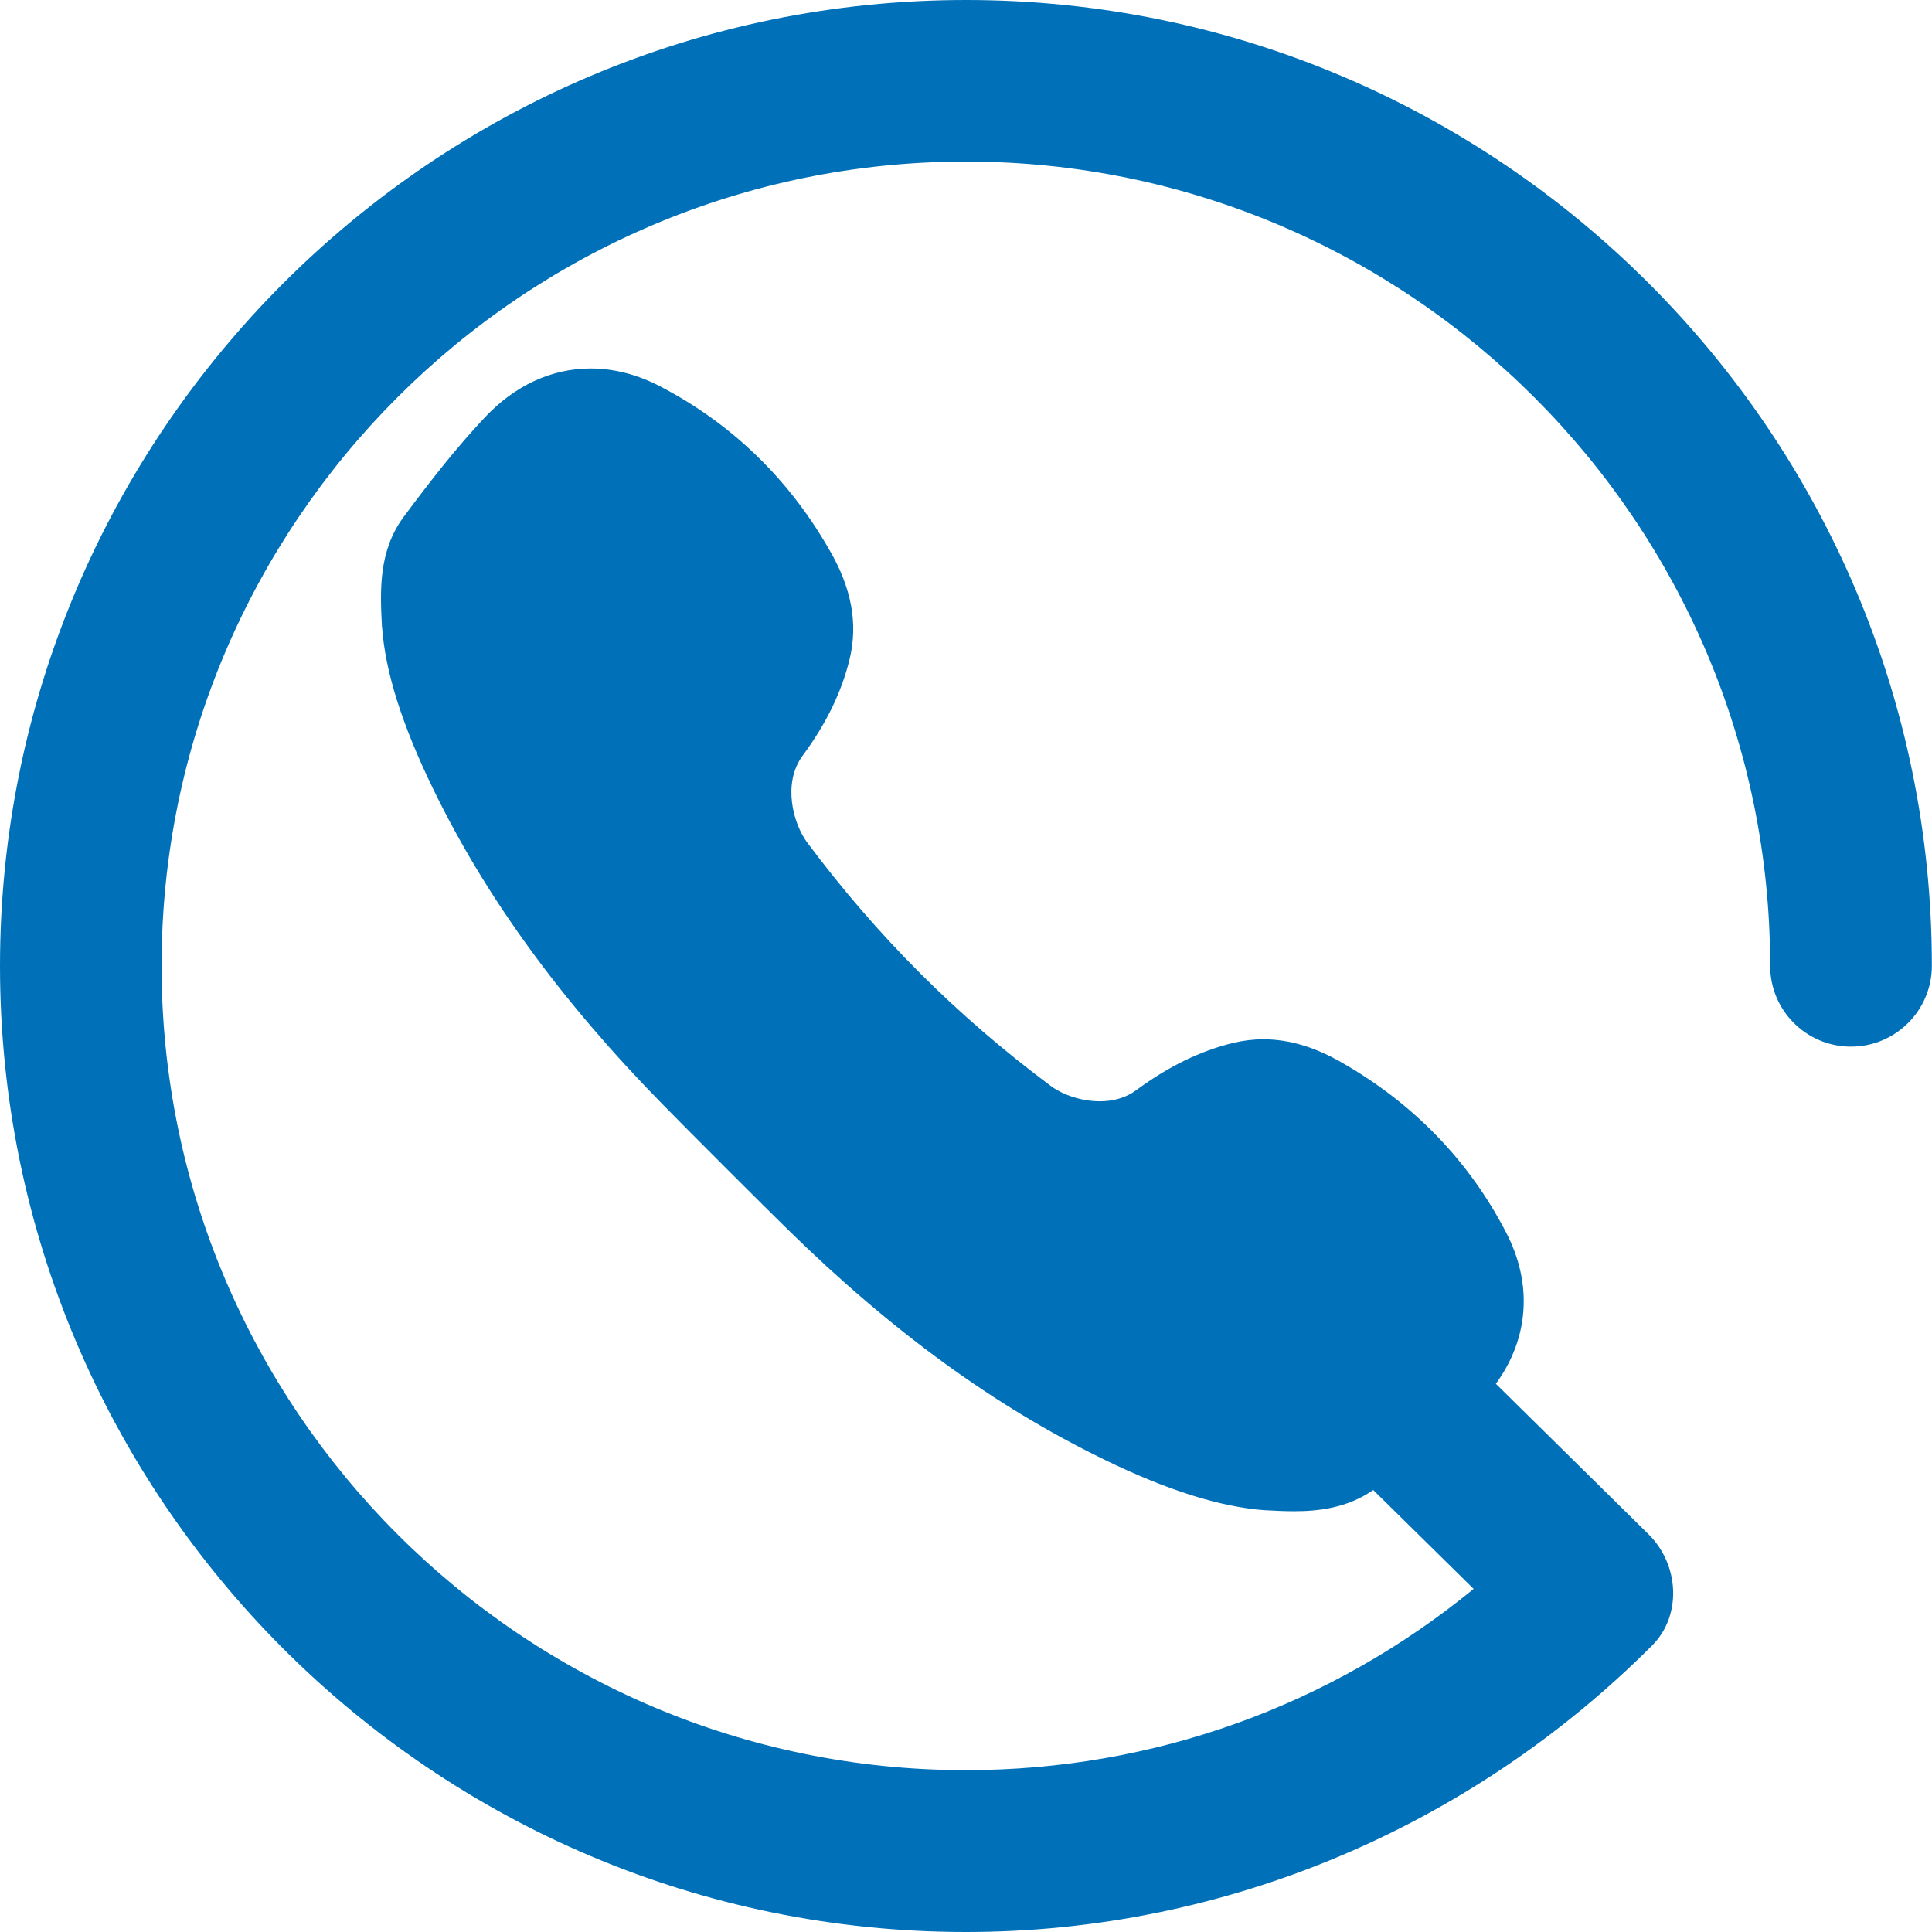 <?xml version="1.0" encoding="utf-8"?>
<!-- Generator: Adobe Illustrator 15.0.0, SVG Export Plug-In . SVG Version: 6.00 Build 0)  -->
<!DOCTYPE svg PUBLIC "-//W3C//DTD SVG 1.1//EN" "http://www.w3.org/Graphics/SVG/1.1/DTD/svg11.dtd">
<svg version="1.1" id="Ebene_1" xmlns="http://www.w3.org/2000/svg" xmlns:xlink="http://www.w3.org/1999/xlink" x="0px" y="0px"
	 width="13.931px" height="13.931px" viewBox="0 0 13.931 13.931" enable-background="new 0 0 13.931 13.931" xml:space="preserve">
<path fill="#0071B9" d="M6.966,0C3.125,0,0,3.125,0,6.965c0,3.841,3.125,6.966,6.966,6.966c1.859,0,3.632-0.75,4.947-2.066
	c0.218-0.219,0.194-0.586-0.027-0.803l-1.1-1.084c0.237-0.324,0.269-0.72,0.072-1.095c-0.266-0.512-0.663-0.923-1.177-1.218
	C9.483,7.55,9.296,7.494,9.109,7.494c-0.073,0-0.146,0.009-0.217,0.026C8.654,7.578,8.427,7.689,8.194,7.86
	C8.122,7.914,8.032,7.941,7.93,7.941c-0.126,0-0.263-0.043-0.355-0.112c-0.677-0.505-1.252-1.08-1.756-1.756
	C5.72,5.939,5.641,5.65,5.786,5.451c0.171-0.231,0.282-0.459,0.34-0.697C6.188,4.498,6.141,4.24,5.981,3.966
	C5.687,3.451,5.275,3.055,4.764,2.788C4.598,2.701,4.428,2.657,4.259,2.657c-0.282,0-0.548,0.123-0.765,0.355
	c-0.2,0.213-0.378,0.439-0.581,0.712C2.727,3.973,2.741,4.262,2.754,4.517l0.001,0.005C2.778,4.845,2.899,5.227,3.124,5.69
	c0.381,0.784,0.922,1.527,1.654,2.273c0.15,0.154,0.75,0.754,0.904,0.904c0.747,0.732,1.49,1.273,2.273,1.654
	c0.463,0.226,0.846,0.346,1.168,0.369h0.005c0.067,0.004,0.139,0.007,0.207,0.007c0.165,0,0.377-0.021,0.567-0.153l0.724,0.713
	c-1.031,0.844-2.311,1.307-3.661,1.307c-3.198,0-5.8-2.603-5.8-5.8c0-3.198,2.602-5.799,5.8-5.799c3.197,0,5.799,2.601,5.799,5.799
	c0,0.322,0.261,0.583,0.583,0.583c0.321,0,0.583-0.261,0.583-0.583C13.931,3.125,10.806,0,6.966,0"/>
</svg>
